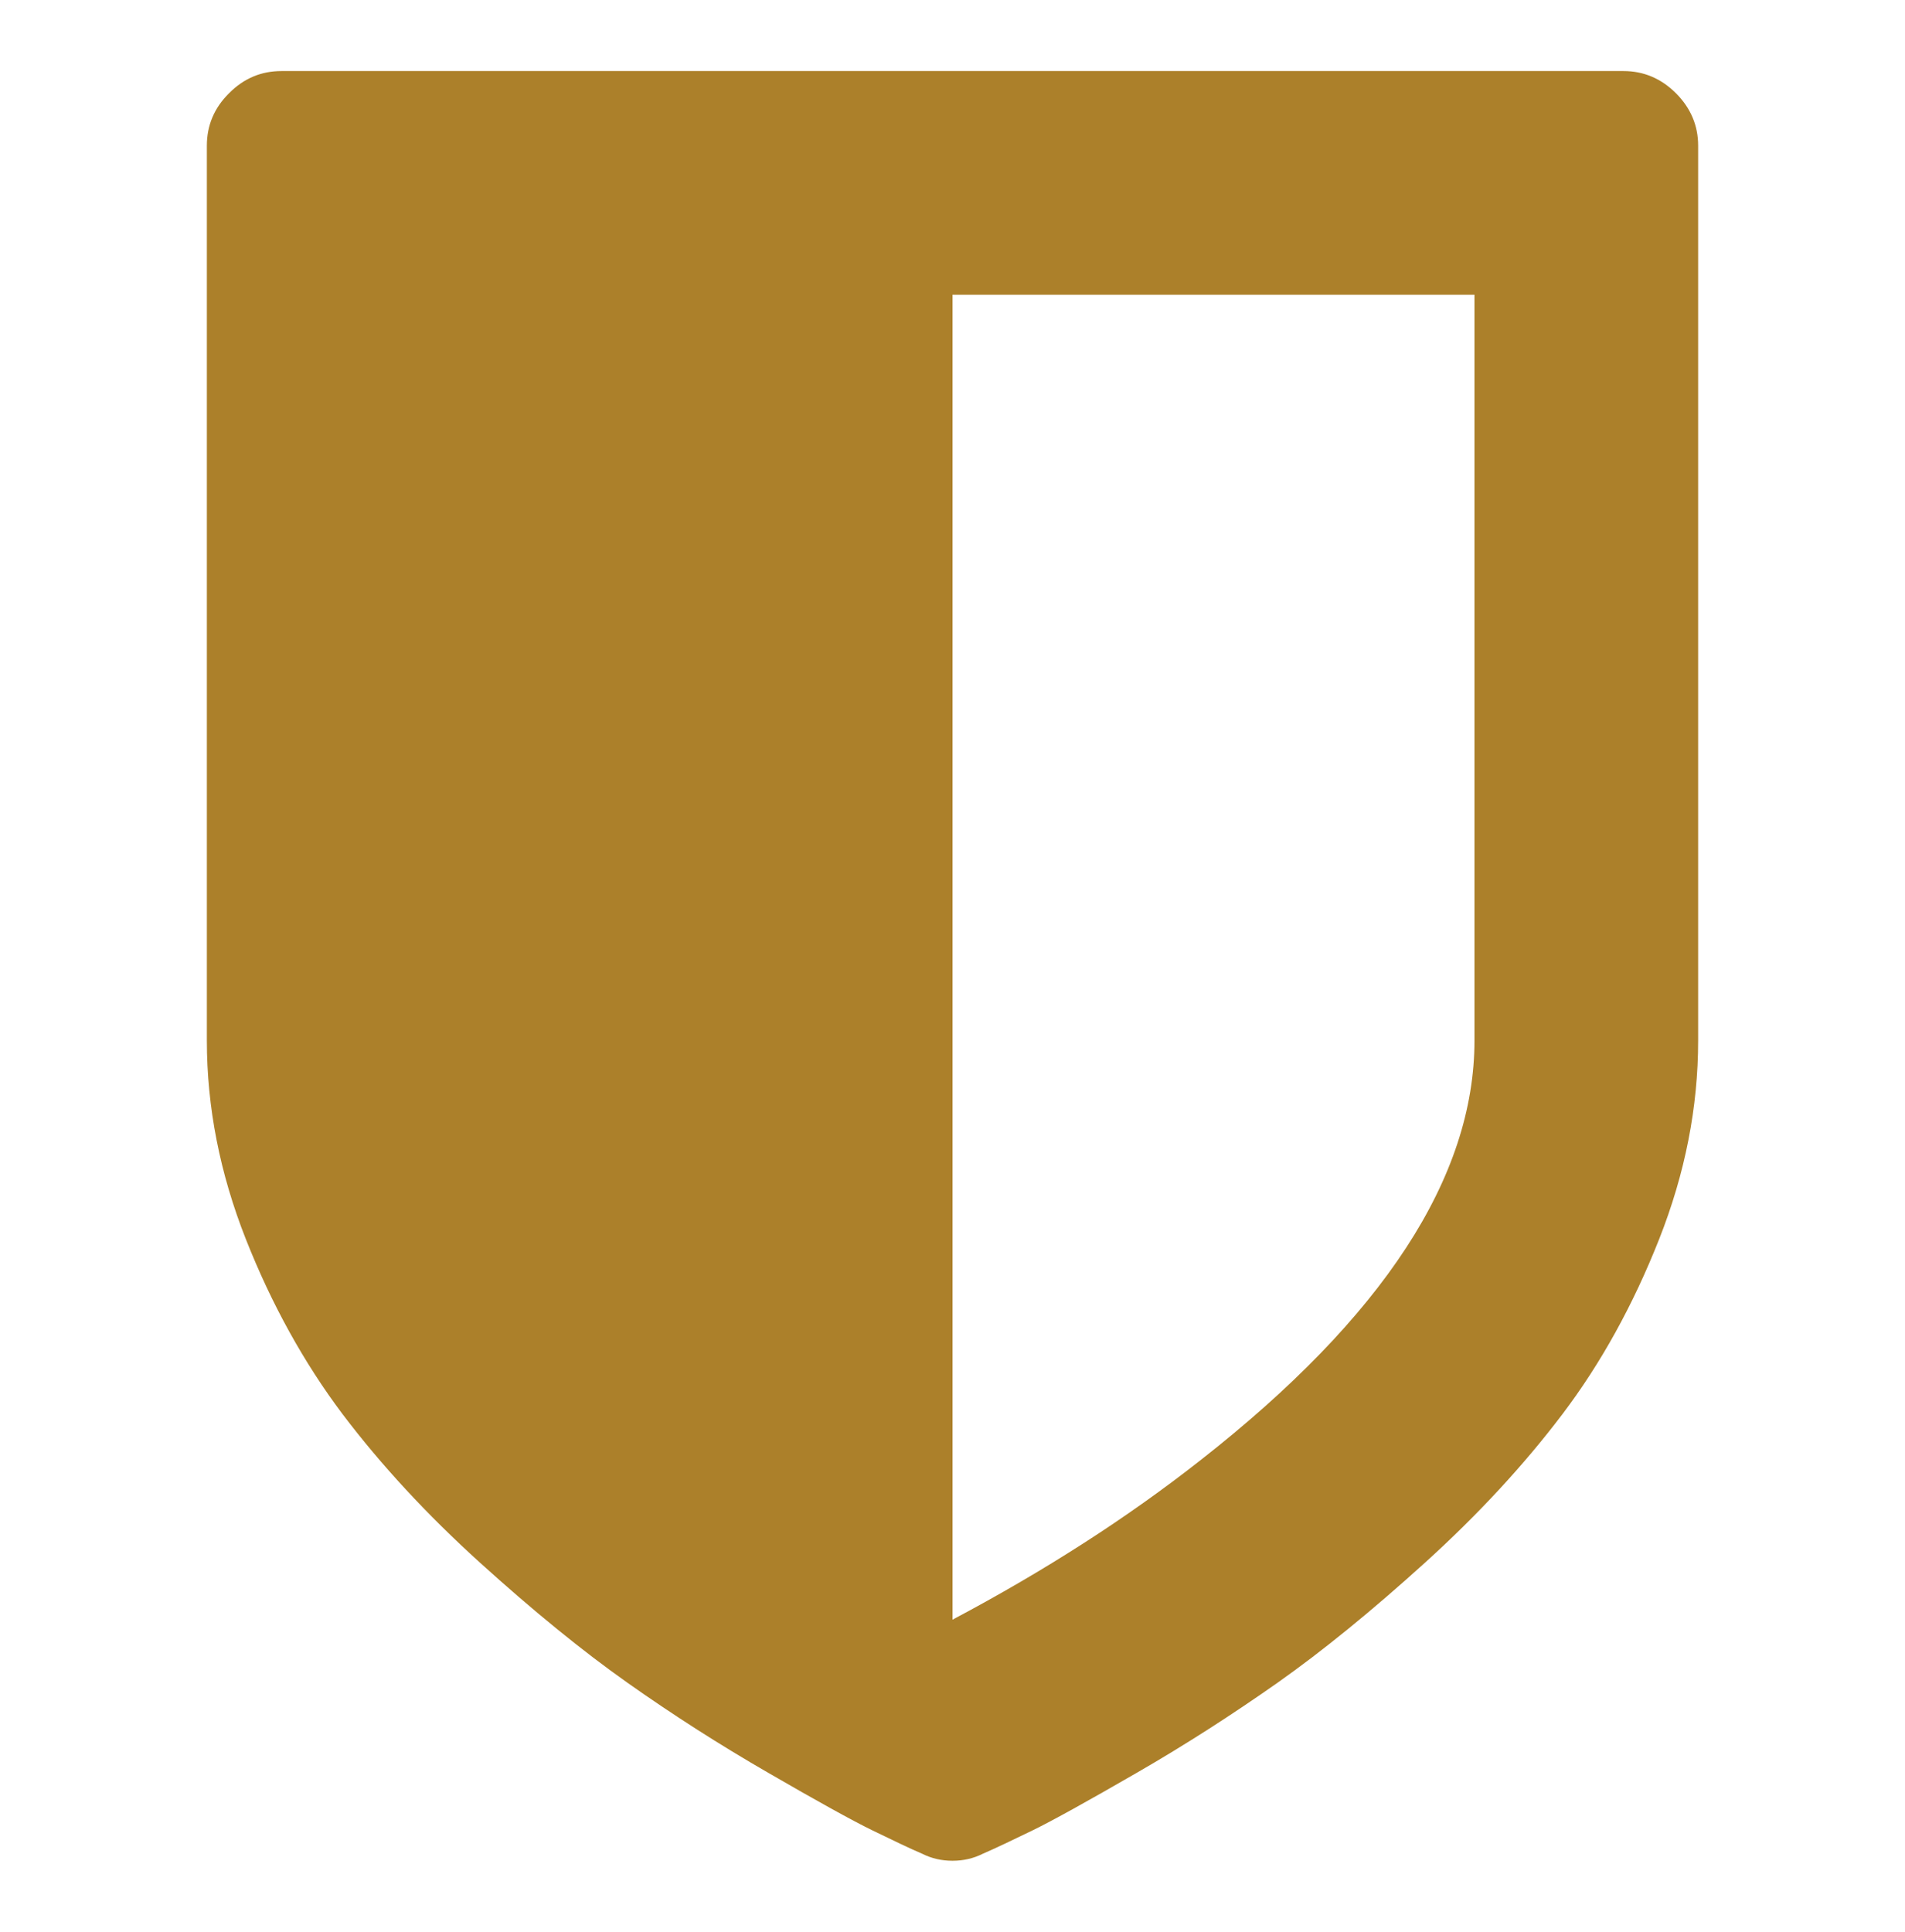 <?xml version="1.0" encoding="utf-8"?>
<!-- Generator: Adobe Illustrator 23.1.1, SVG Export Plug-In . SVG Version: 6.00 Build 0)  -->
<svg version="1.1" id="Ebene_1" xmlns="http://www.w3.org/2000/svg" xmlns:xlink="http://www.w3.org/1999/xlink" x="0px" y="0px"
	 viewBox="0 0 106.46 107.94" style="enable-background:new 0 0 106.46 107.94;" xml:space="preserve">
<style type="text/css">
	.st0{clip-path:url(#SVGID_2_);fill:#AC802A;}
</style>
<g>
	<defs>
		<rect id="SVGID_1_" x="11.56" y="3.97" width="83.33" height="100"/>
	</defs>
	<clipPath id="SVGID_2_">
		<use xlink:href="#SVGID_1_"  style="overflow:visible;"/>
	</clipPath>
	<path class="st0" d="M93.66,5.21c-0.82-0.82-1.8-1.24-2.93-1.24h-75c-1.13,0-2.11,0.41-2.93,1.24c-0.83,0.82-1.24,1.8-1.24,2.93v50
		c0,3.73,0.73,7.43,2.18,11.1c1.45,3.67,3.26,6.92,5.4,9.77c2.15,2.84,4.71,5.61,7.68,8.3c2.97,2.69,5.72,4.93,8.24,6.71
		c2.52,1.78,5.14,3.46,7.88,5.04c2.73,1.58,4.68,2.66,5.83,3.22c1.15,0.56,2.07,1,2.77,1.3c0.52,0.26,1.08,0.39,1.69,0.39
		c0.61,0,1.17-0.13,1.69-0.39c0.69-0.3,1.62-0.74,2.77-1.3c1.15-0.56,3.09-1.64,5.83-3.22c2.74-1.58,5.36-3.27,7.88-5.04
		c2.52-1.78,5.26-4.01,8.24-6.71c2.97-2.69,5.53-5.46,7.68-8.3c2.15-2.84,3.95-6.1,5.4-9.77c1.45-3.67,2.18-7.37,2.18-11.1v-50
		C94.9,7.01,94.48,6.03,93.66,5.21 M67.1,81.58c-4.08,3.21-8.7,6.18-13.87,8.92V16.47H82.4v41.67C82.4,65.78,77.3,73.59,67.1,81.58"
		/>
</g>
</svg>
